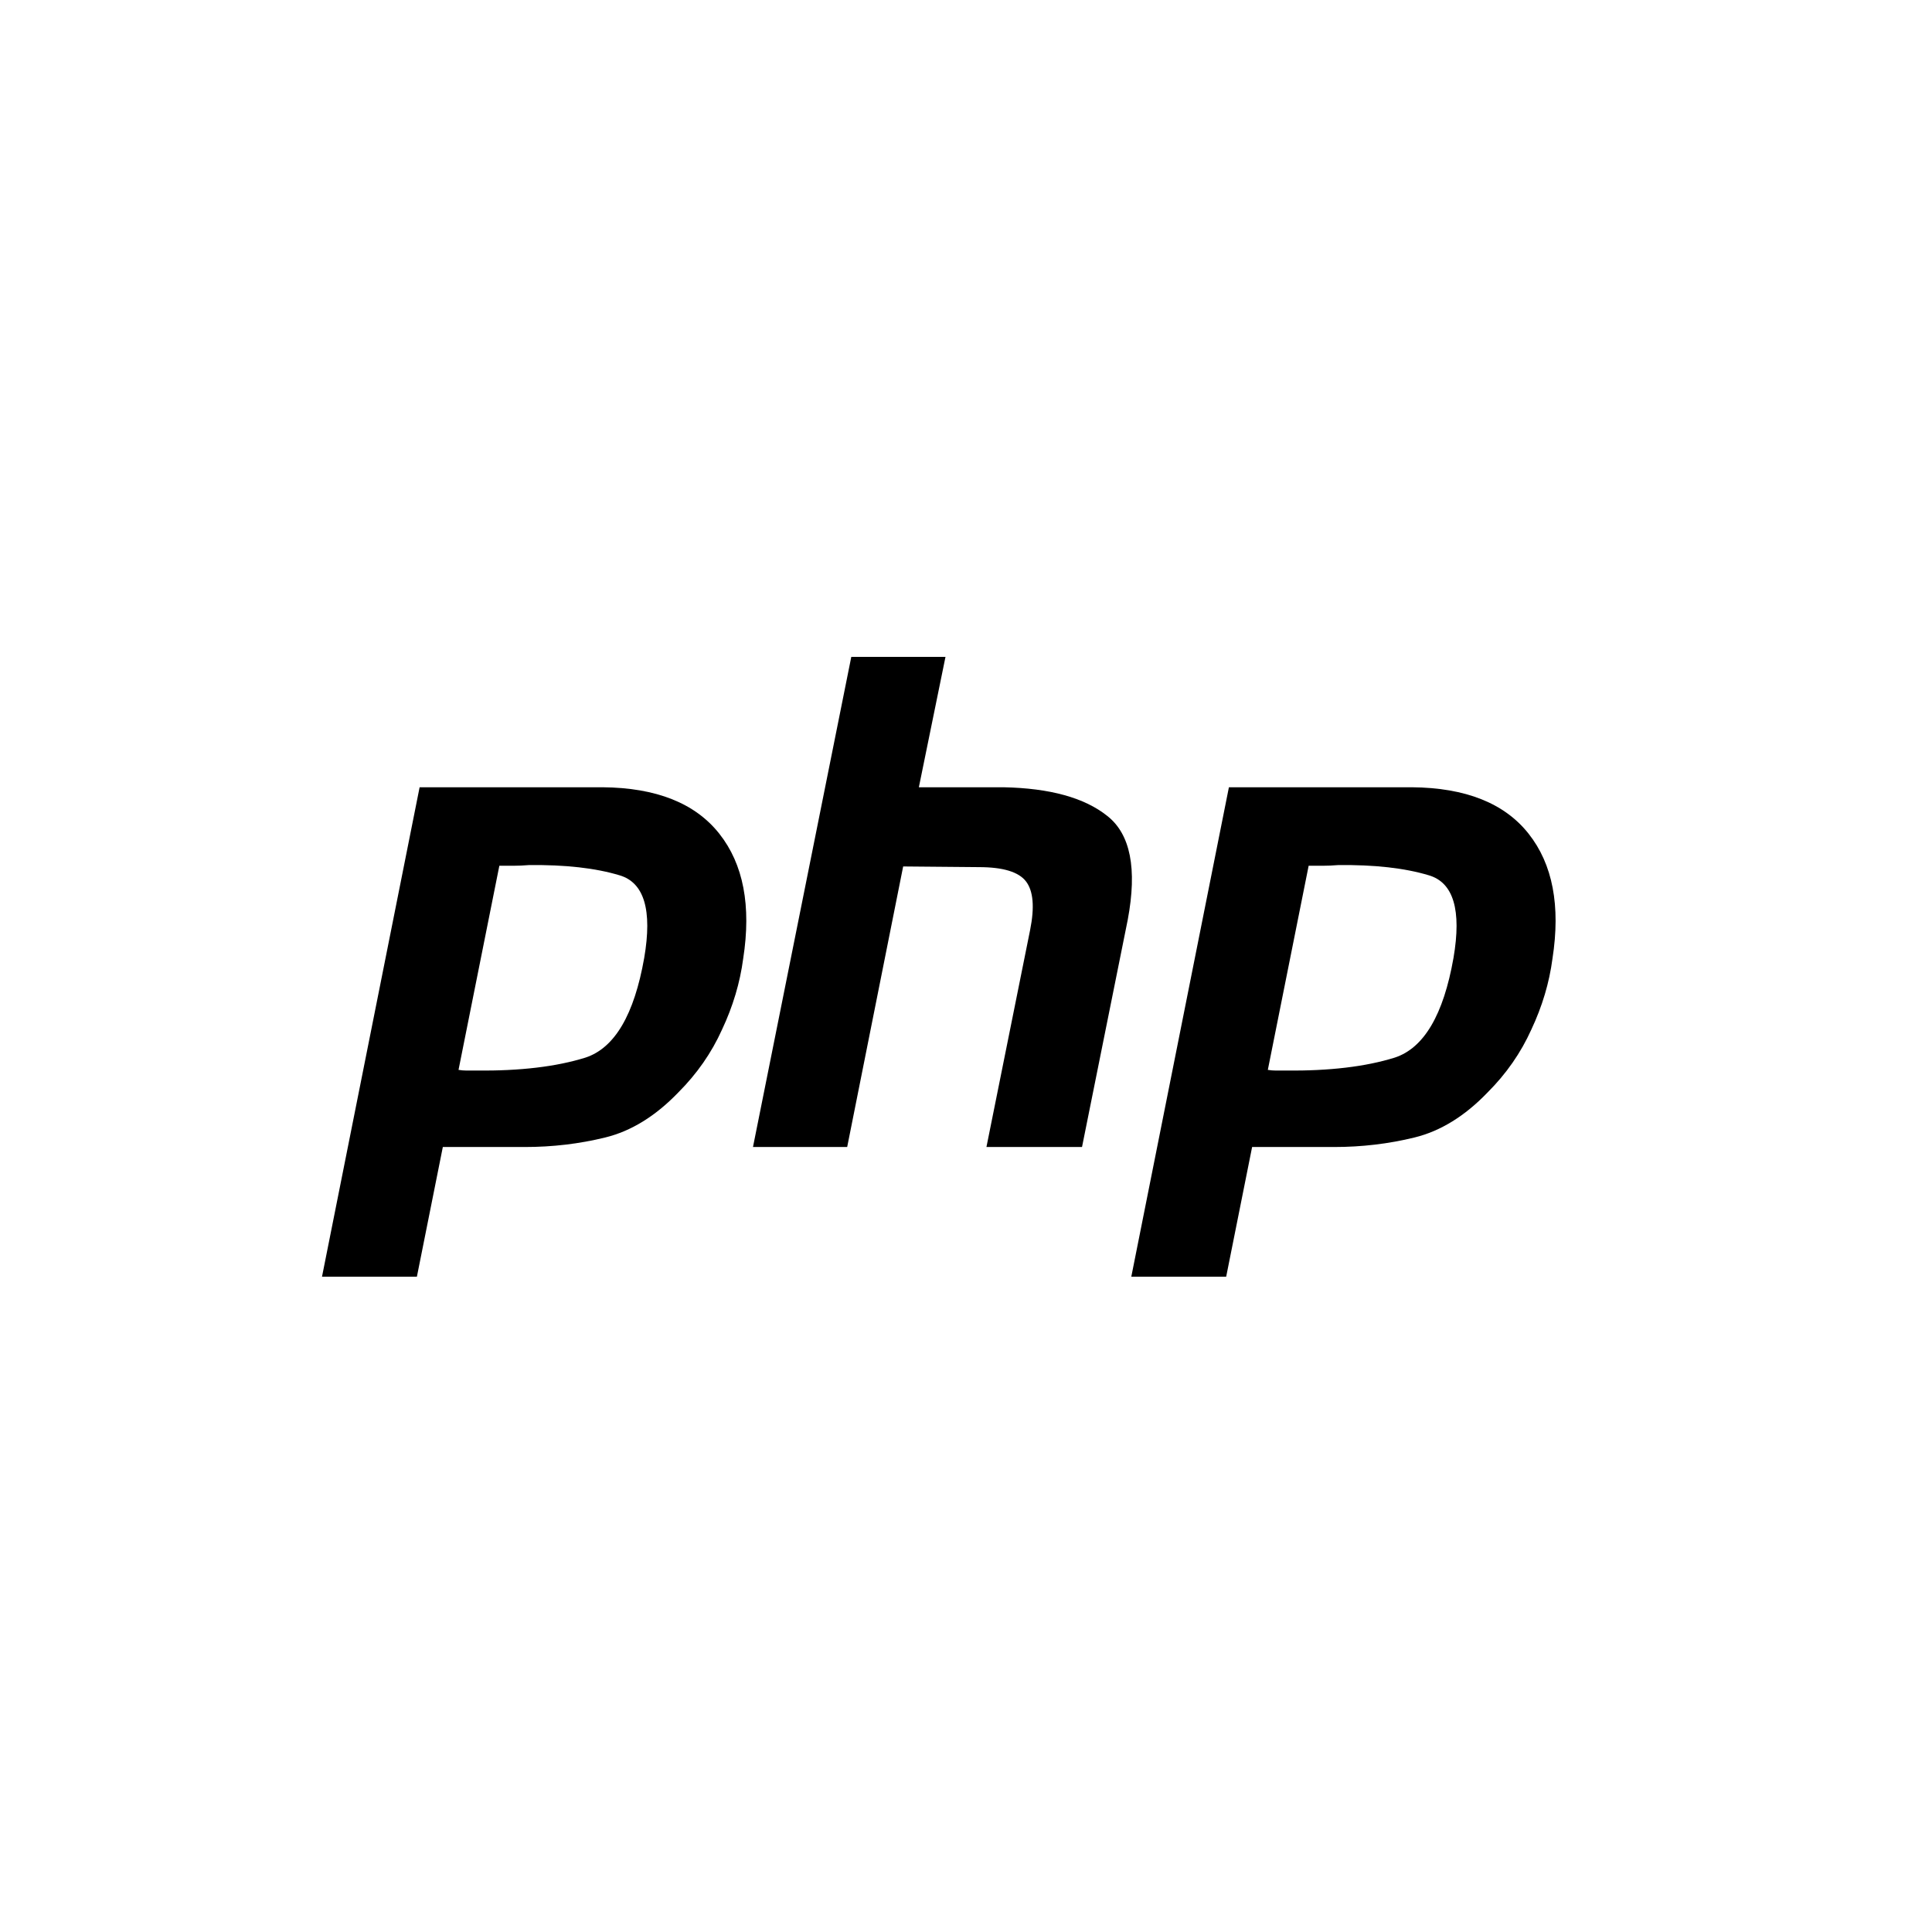 <?xml version="1.0" encoding="UTF-8"?> <svg xmlns="http://www.w3.org/2000/svg" width="120" height="120" viewBox="0 0 120 120" fill="none"><path d="M26.063 48.898H37.426C40.762 48.926 43.178 49.888 44.677 51.782C46.175 53.675 46.67 56.262 46.161 59.541C45.963 61.039 45.525 62.509 44.846 63.95C44.196 65.392 43.292 66.692 42.133 67.851C40.719 69.321 39.207 70.254 37.596 70.65C35.985 71.046 34.317 71.243 32.593 71.243H27.505L25.894 79.299H20L26.063 48.898ZM31.024 53.732L28.48 66.452C28.65 66.48 28.819 66.494 28.989 66.494C29.186 66.494 29.385 66.494 29.582 66.494C32.296 66.522 34.558 66.254 36.366 65.689C38.175 65.095 39.391 63.032 40.013 59.498C40.522 56.53 40.013 54.82 38.486 54.368C36.988 53.916 35.109 53.704 32.847 53.732C32.508 53.76 32.183 53.774 31.872 53.774C31.59 53.774 31.293 53.774 30.982 53.774L31.024 53.732Z" fill="black"></path><path d="M52.875 40.8H58.726L57.072 48.898H62.33C65.213 48.955 67.361 49.549 68.775 50.679C70.216 51.81 70.64 53.958 70.047 57.124L67.206 71.243H61.27L63.983 57.76C64.266 56.346 64.181 55.343 63.729 54.75C63.277 54.156 62.302 53.859 60.803 53.859L56.097 53.817L52.62 71.243H46.769L52.875 40.8Z" fill="black"></path><path d="M76.33 48.898H87.693C91.028 48.926 93.445 49.888 94.943 51.782C96.442 53.675 96.936 56.262 96.427 59.541C96.23 61.039 95.791 62.509 95.113 63.95C94.463 65.392 93.559 66.692 92.399 67.851C90.986 69.321 89.474 70.254 87.863 70.65C86.251 71.046 84.583 71.243 82.859 71.243H77.771L76.16 79.299H70.267L76.33 48.898ZM81.291 53.732L78.747 66.452C78.916 66.48 79.086 66.494 79.255 66.494C79.453 66.494 79.651 66.494 79.849 66.494C82.563 66.522 84.824 66.254 86.633 65.689C88.442 65.095 89.658 63.032 90.279 59.498C90.788 56.53 90.279 54.82 88.753 54.368C87.255 53.916 85.375 53.704 83.114 53.732C82.775 53.76 82.45 53.774 82.139 53.774C81.856 53.774 81.559 53.774 81.248 53.774L81.291 53.732Z" fill="black"></path></svg> 